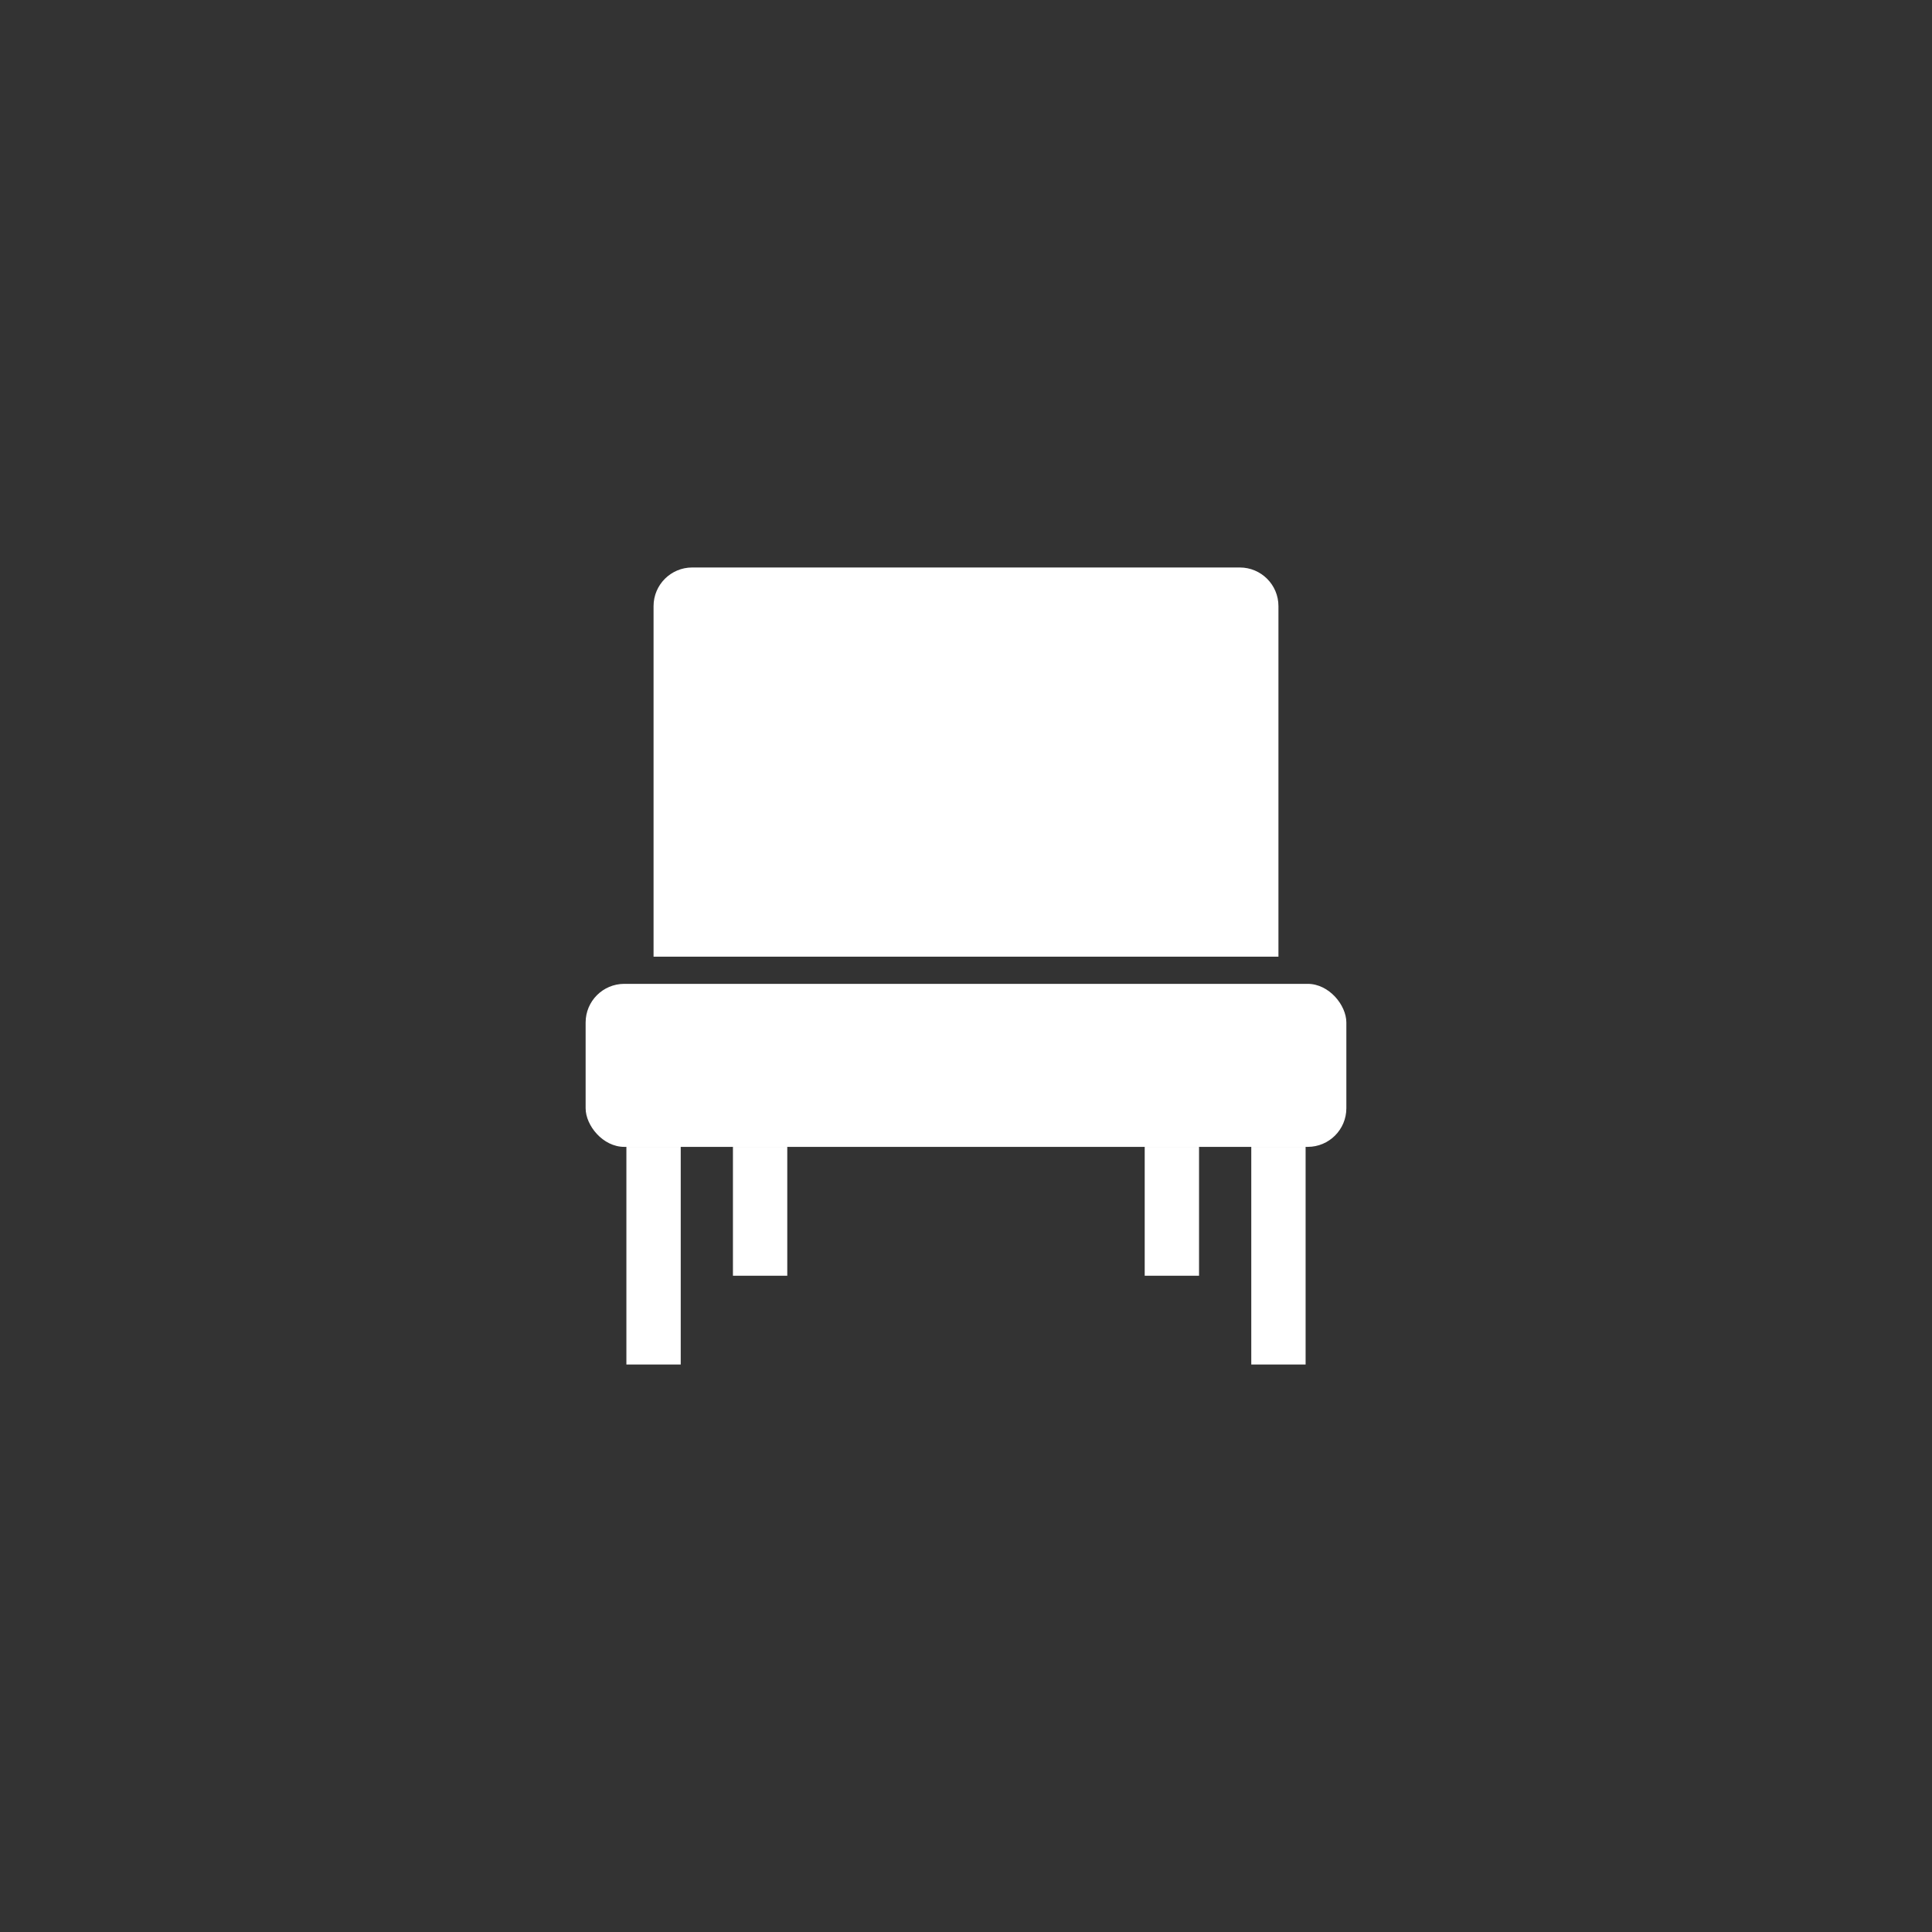 <?xml version="1.0" encoding="UTF-8"?><svg id="a" xmlns="http://www.w3.org/2000/svg" width="100" height="100" viewBox="0 0 100 100"><rect x="0" y="0" width="100" height="100" fill="#333333" stroke="none"/><defs><style>.b{fill:#fff;}</style></defs><path class="b" d="M33.828,49.517V31.373c0-1.105,.895-2,2-2h28.344c1.105,0,2,.895,2,2v18.145H33.828Z"/><rect class="b" x="30.312" y="50.924" width="39.375" height="8.438" rx="2" ry="2"/><rect class="b" x="37.937" y="59.361" width="2.812" height="6.671"/><rect class="b" x="32.422" y="59.361" width="2.812" height="11.266"/><rect class="b" x="59.25" y="59.361" width="2.812" height="6.671"/><rect class="b" x="64.766" y="59.361" width="2.812" height="11.266"/></svg>